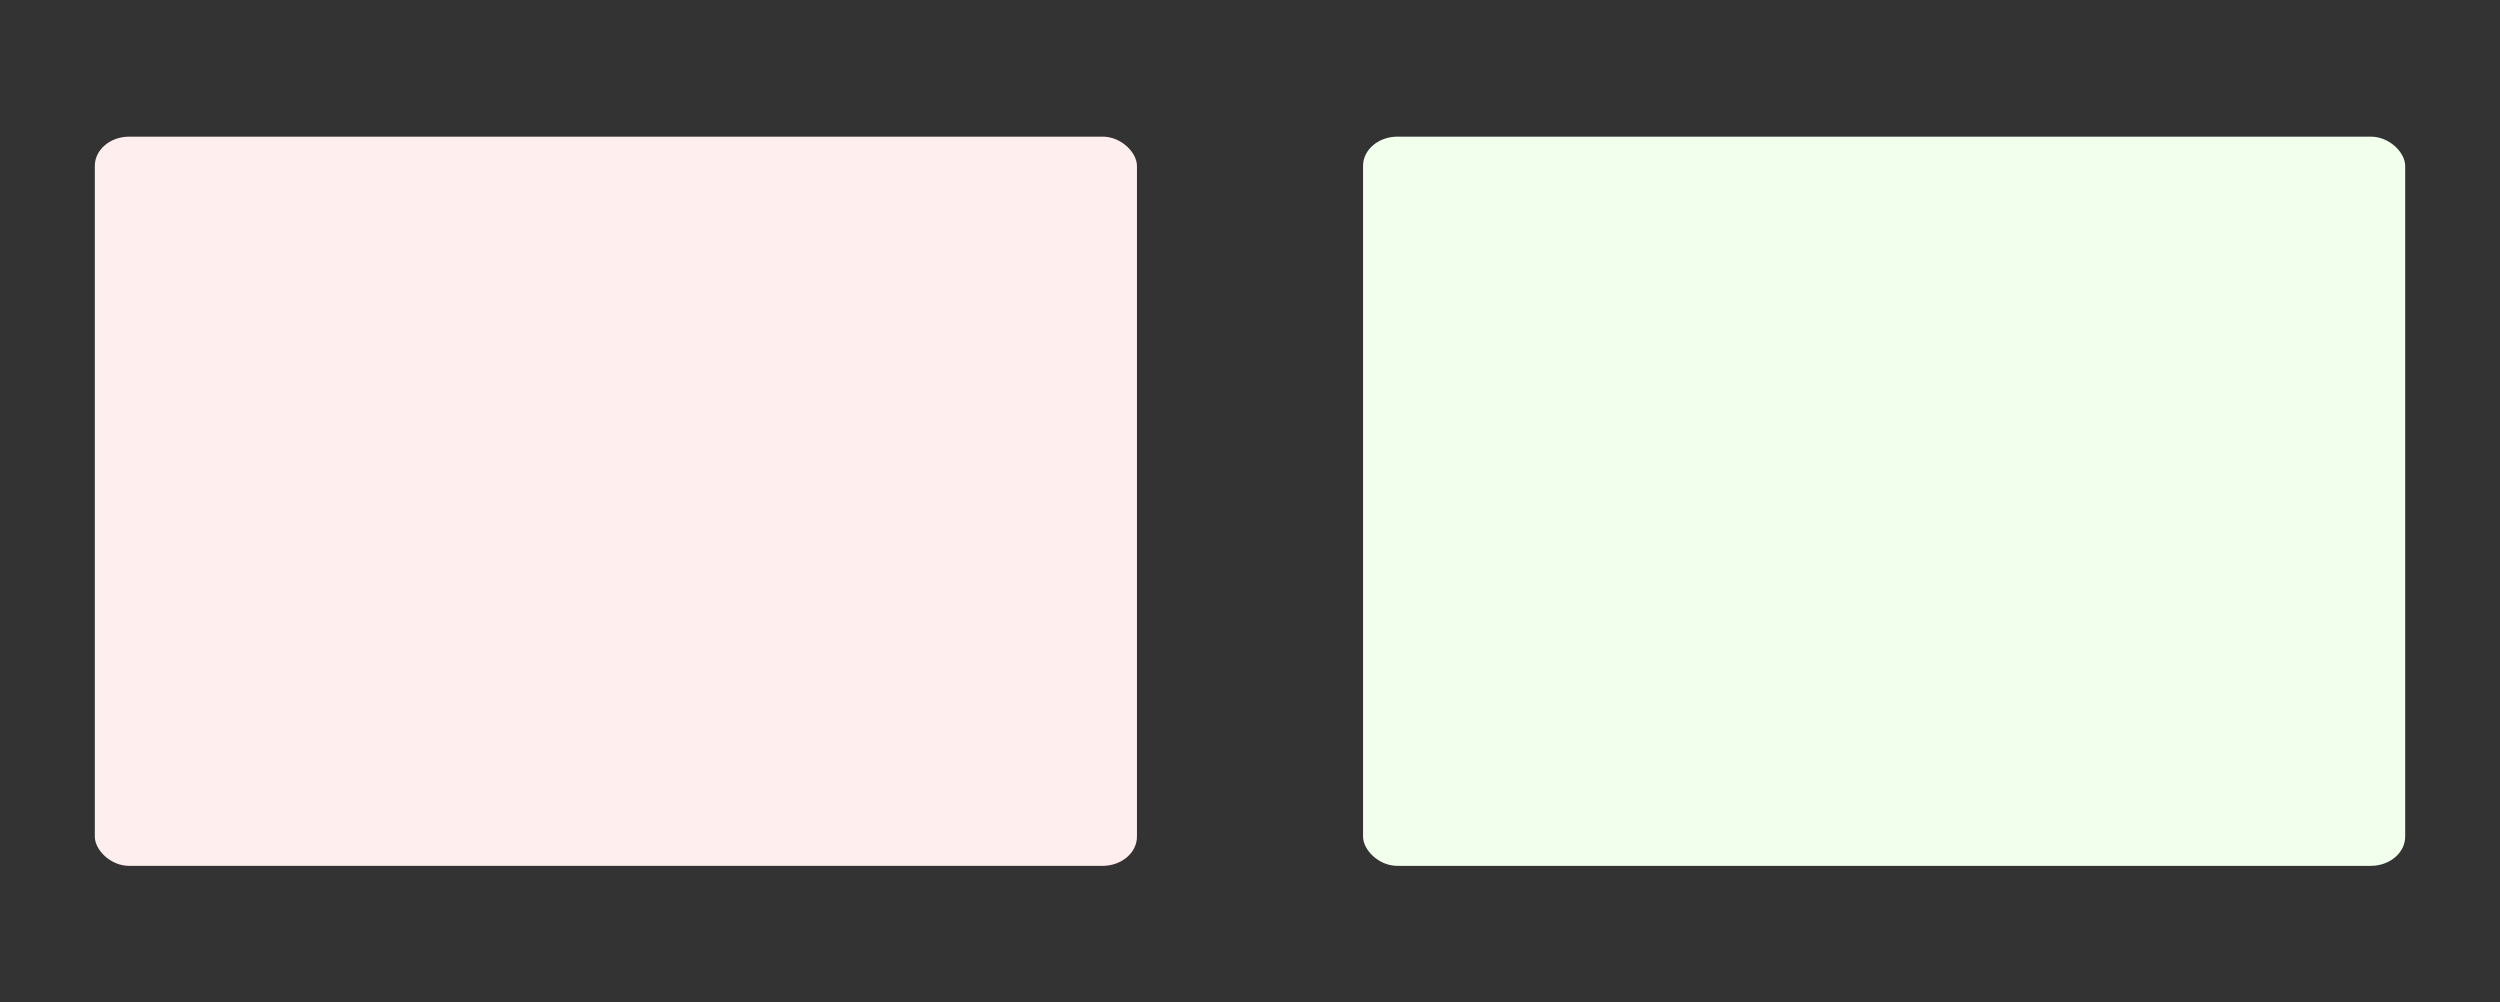 <svg xmlns:xlink="http://www.w3.org/1999/xlink" viewBox="0 0 20000 8020" style="shape-rendering:geometricPrecision; text-rendering:geometricPrecision; image-rendering:optimizeQuality; fill-rule:evenodd; clip-rule:evenodd" version="1.1" height="8.02in" width="20in" xml:space="preserve" xmlns="http://www.w3.org/2000/svg">
 <rect x="0" y="0" width="20000" height="8020" fill="#333333" stroke="none"/>
 <defs>
  <style type="text/css">
   
    .fil1 {fill:#F2FFEC}
    .fil0 {fill:#FFEEEE}
   
  </style>
 </defs>
 <g id="Layer_x0020_1">
  <g id="_2205577865360">
   <rect ry="233.85" rx="275.6" height="5833.75" width="8337.06" y="1093.12" x="758.57" class="fil0"></rect>
   <rect ry="233.85" rx="275.6" height="5833.75" width="8337.06" y="1093.12" x="10904.36" class="fil1"></rect>
  </g>
 </g>
</svg>
